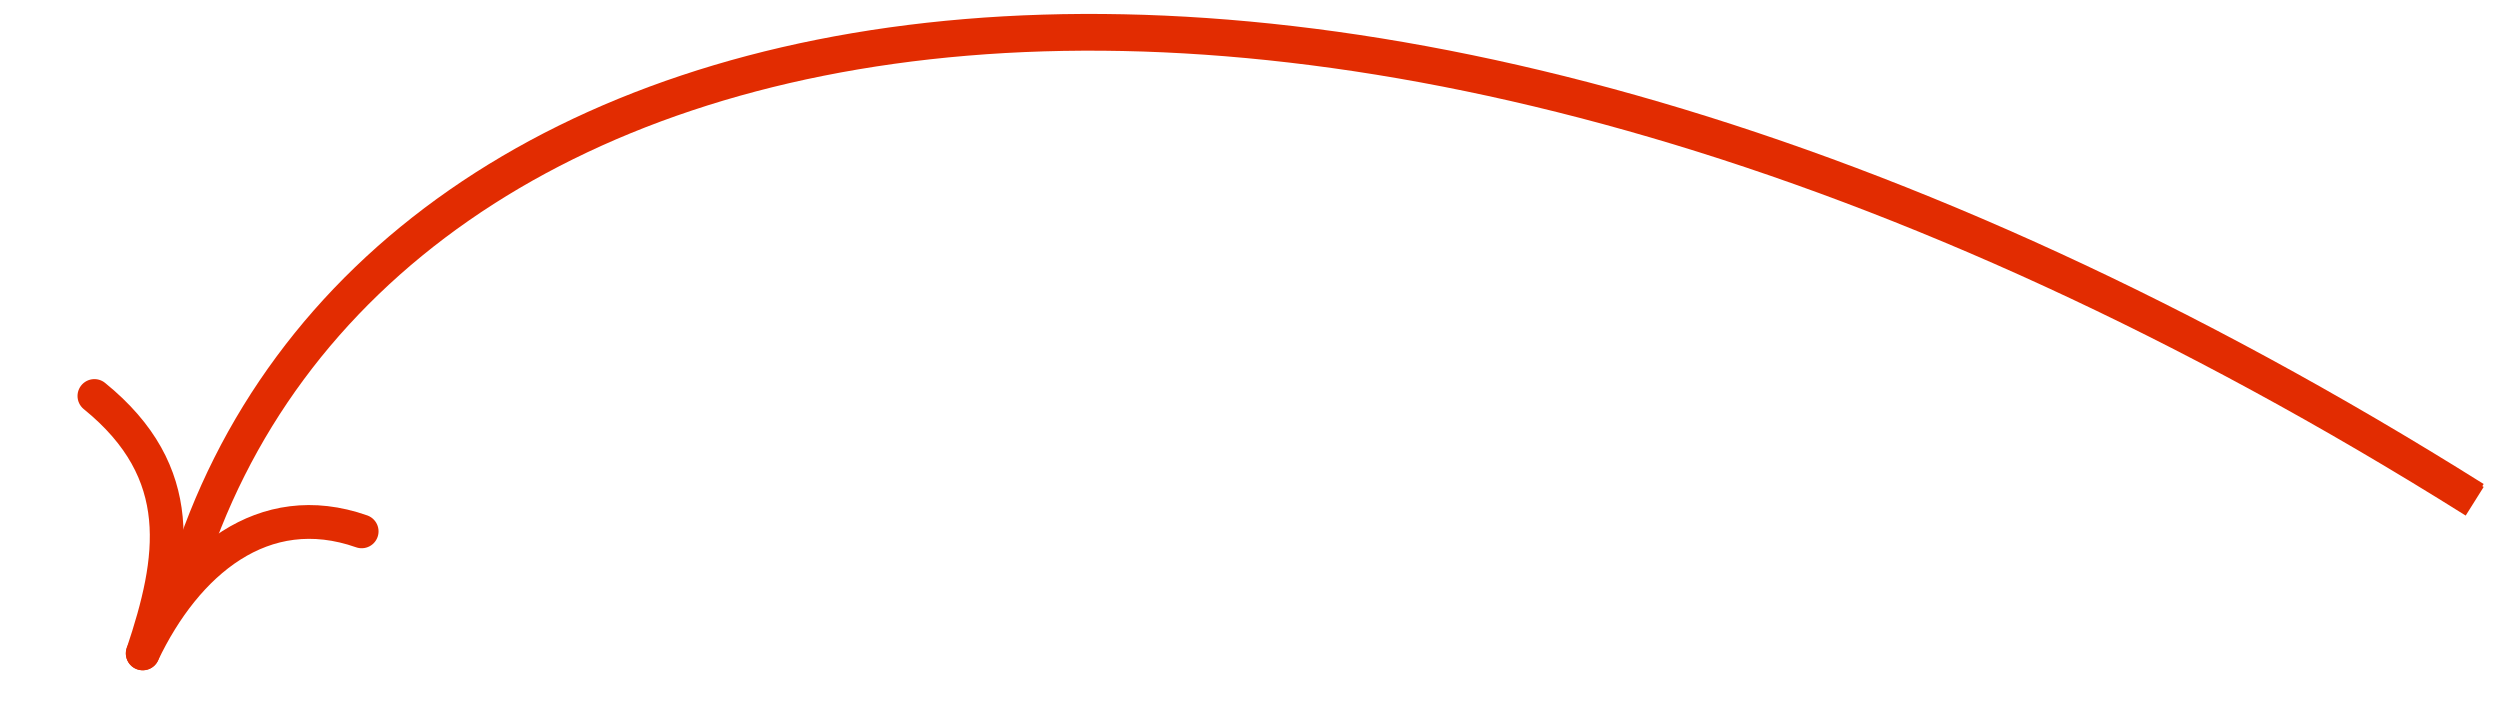 <?xml version="1.0" encoding="UTF-8"?> <svg xmlns="http://www.w3.org/2000/svg" width="148" height="43" viewBox="0 0 148 43" fill="none"><path d="M146.501 29.5C78.001 -13.5 22.001 -2 11.001 34" stroke="#E22C01" stroke-width="2"></path><path d="M8.449 38.681C10.314 33.115 11.189 27.987 5.589 23.443" stroke="#E22C01" stroke-width="2" stroke-linecap="round"></path><path d="M8.45 38.678C11.001 33.314 15.577 29.401 21.41 31.456" stroke="#E22C01" stroke-width="2" stroke-linecap="round"></path><path d="M146.501 29.675C78.001 -13.325 22.001 -1.825 11.001 34.175" stroke="#E22C01" stroke-width="2"></path></svg> 